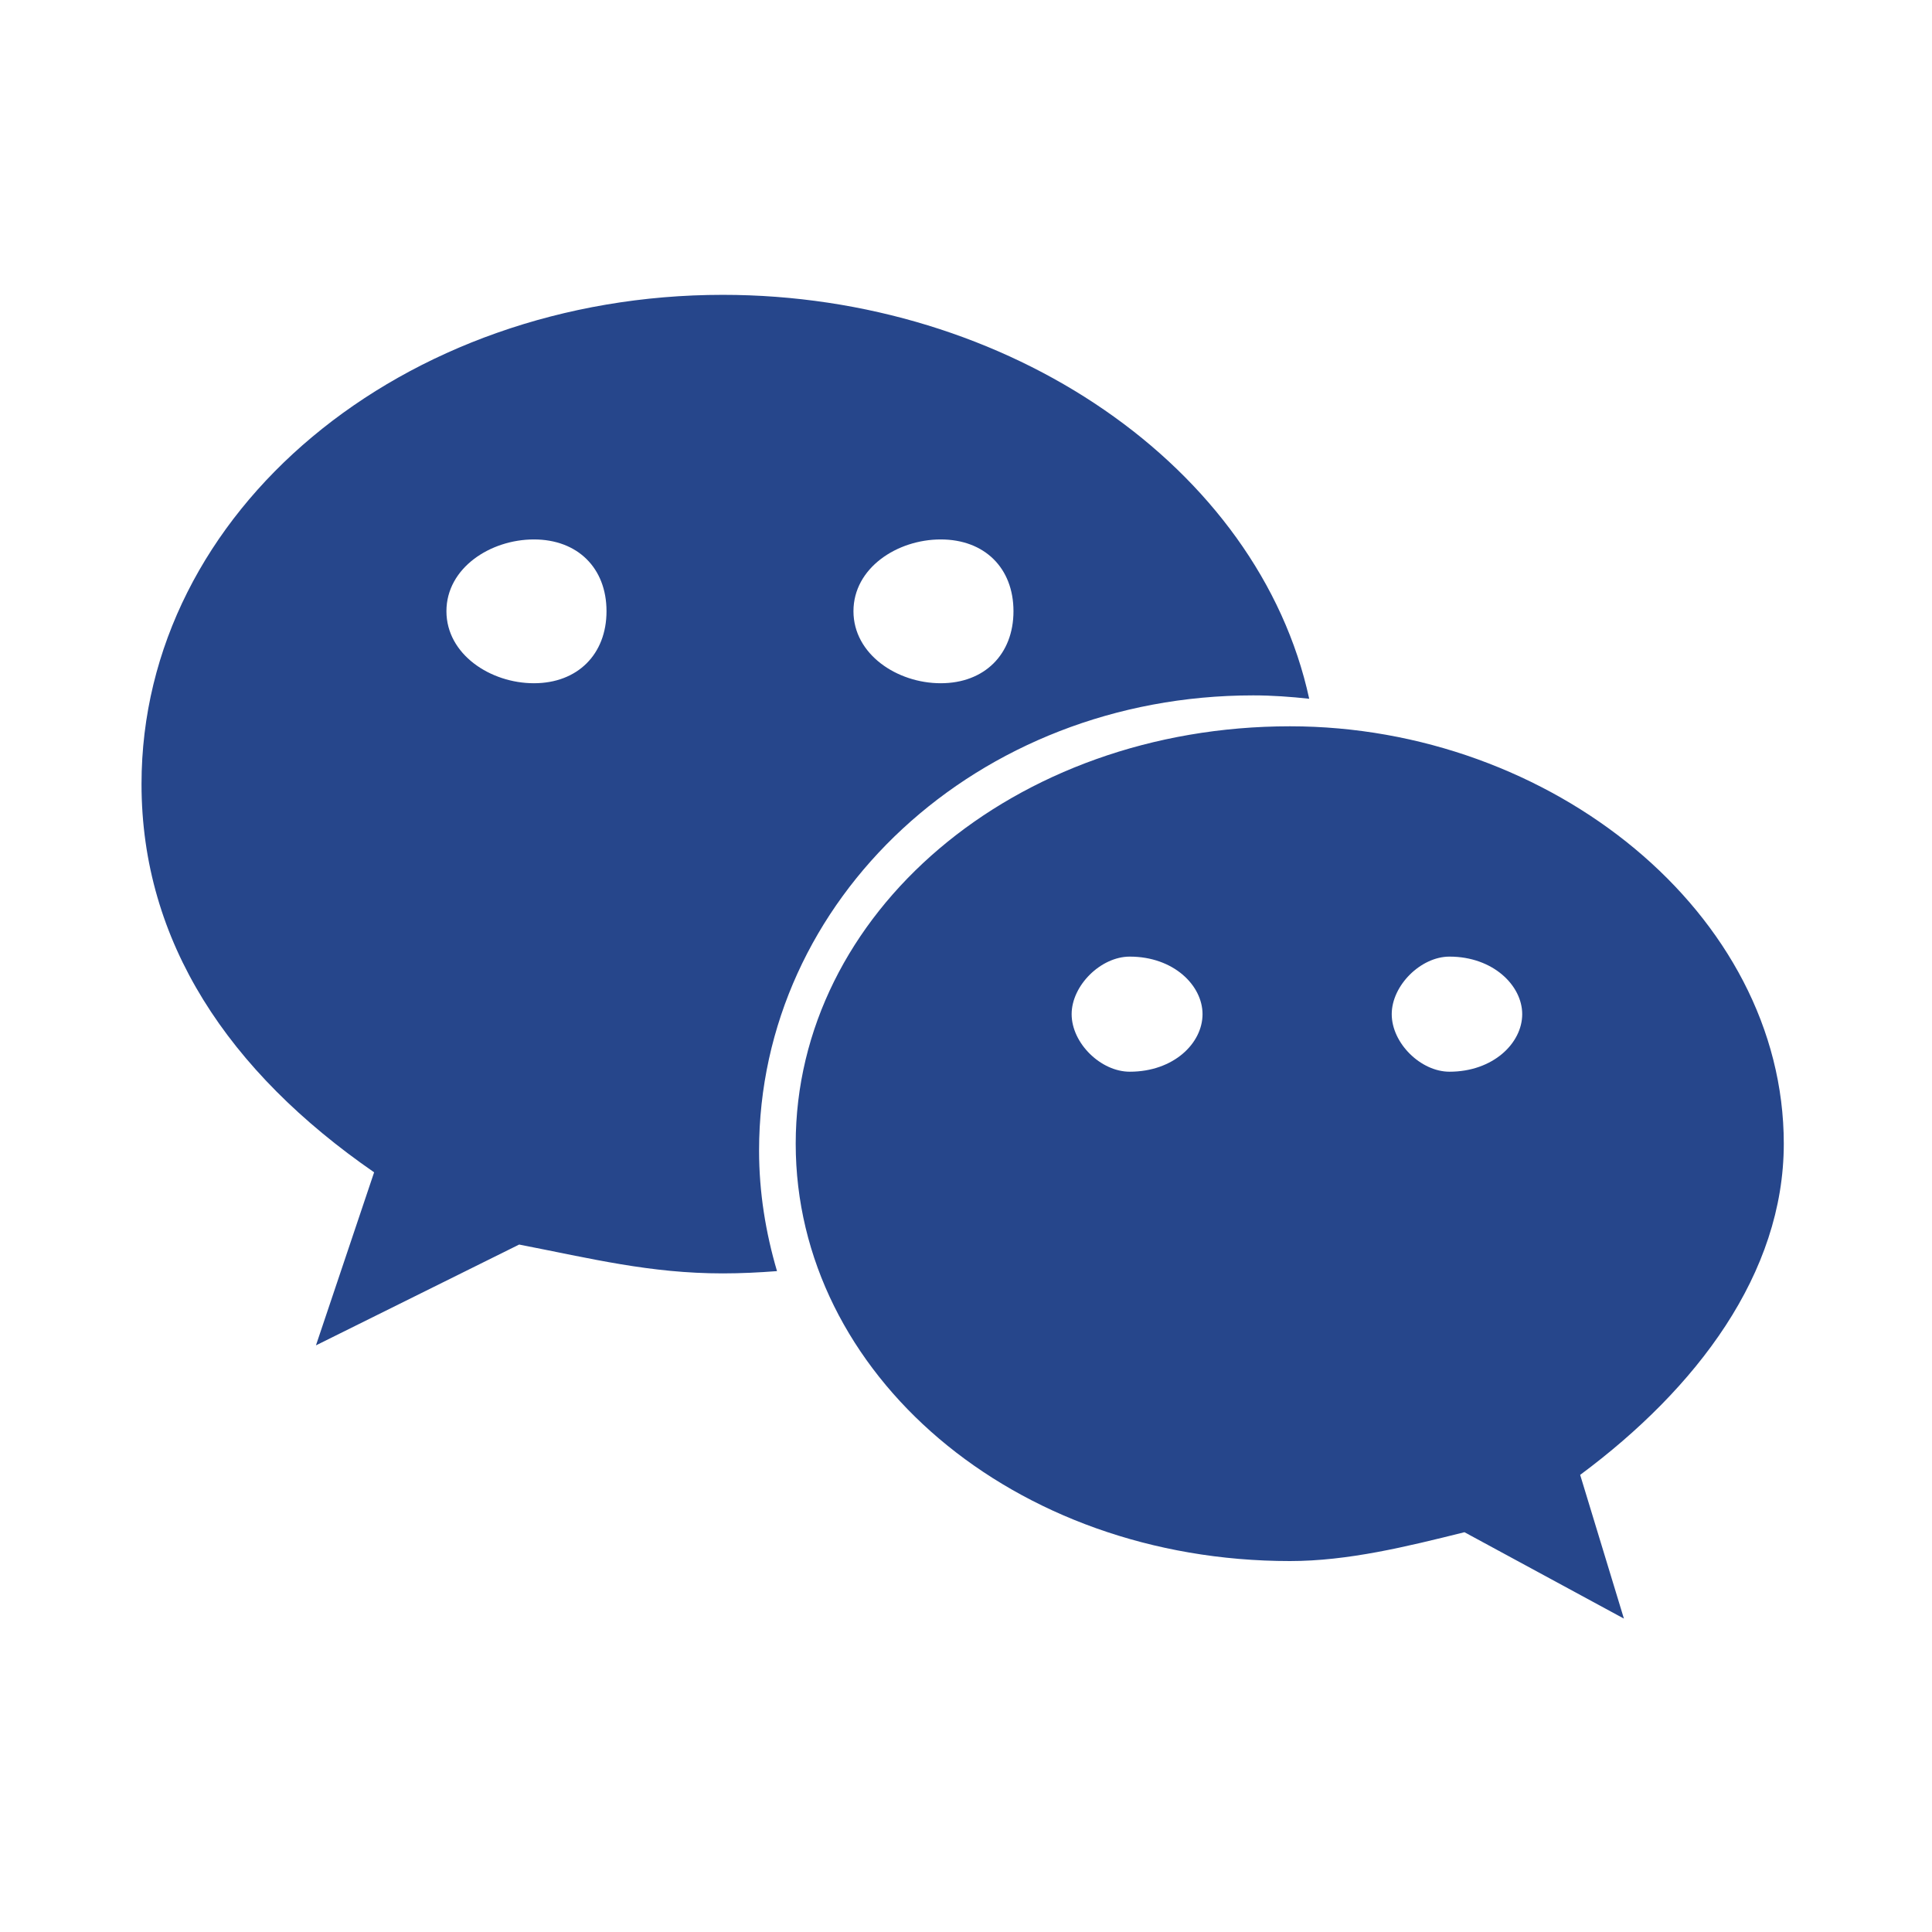 <svg width="28" height="28" viewBox="0 0 28 28" fill="none" xmlns="http://www.w3.org/2000/svg">
<path d="M18.163 10.078C18.437 10.078 18.707 10.098 18.974 10.127C18.245 6.769 14.617 4.273 10.475 4.273C5.844 4.273 2.051 7.397 2.051 11.363C2.051 13.652 3.313 15.532 5.422 16.99L4.579 19.498L7.524 18.037C8.578 18.242 9.423 18.455 10.475 18.455C10.739 18.455 11.001 18.442 11.261 18.422C11.097 17.865 11.001 17.281 11.001 16.675C11.001 13.034 14.161 10.078 18.163 10.078ZM13.634 7.818C14.268 7.818 14.688 8.231 14.688 8.858C14.688 9.483 14.268 9.902 13.634 9.902C13.002 9.902 12.369 9.483 12.369 8.858C12.369 8.231 13.002 7.818 13.634 7.818ZM7.738 9.902C7.107 9.902 6.47 9.483 6.47 8.858C6.47 8.231 7.107 7.818 7.738 7.818C8.37 7.818 8.79 8.231 8.79 8.858C8.79 9.483 8.37 9.902 7.738 9.902ZM25.852 16.575C25.852 13.242 22.482 10.526 18.696 10.526C14.688 10.526 11.532 13.242 11.532 16.575C11.532 19.913 14.688 22.624 18.696 22.624C19.535 22.624 20.381 22.416 21.224 22.206L23.535 23.458L22.901 21.375C24.592 20.12 25.852 18.455 25.852 16.575ZM16.373 15.532C15.954 15.532 15.531 15.119 15.531 14.698C15.531 14.282 15.954 13.864 16.373 13.864C17.01 13.864 17.428 14.282 17.428 14.698C17.428 15.119 17.01 15.532 16.373 15.532ZM21.007 15.532C20.591 15.532 20.17 15.119 20.17 14.698C20.17 14.282 20.591 13.864 21.007 13.864C21.638 13.864 22.061 14.282 22.061 14.698C22.061 15.119 21.638 15.532 21.007 15.532Z" fill="#26468B"/>
</svg>
